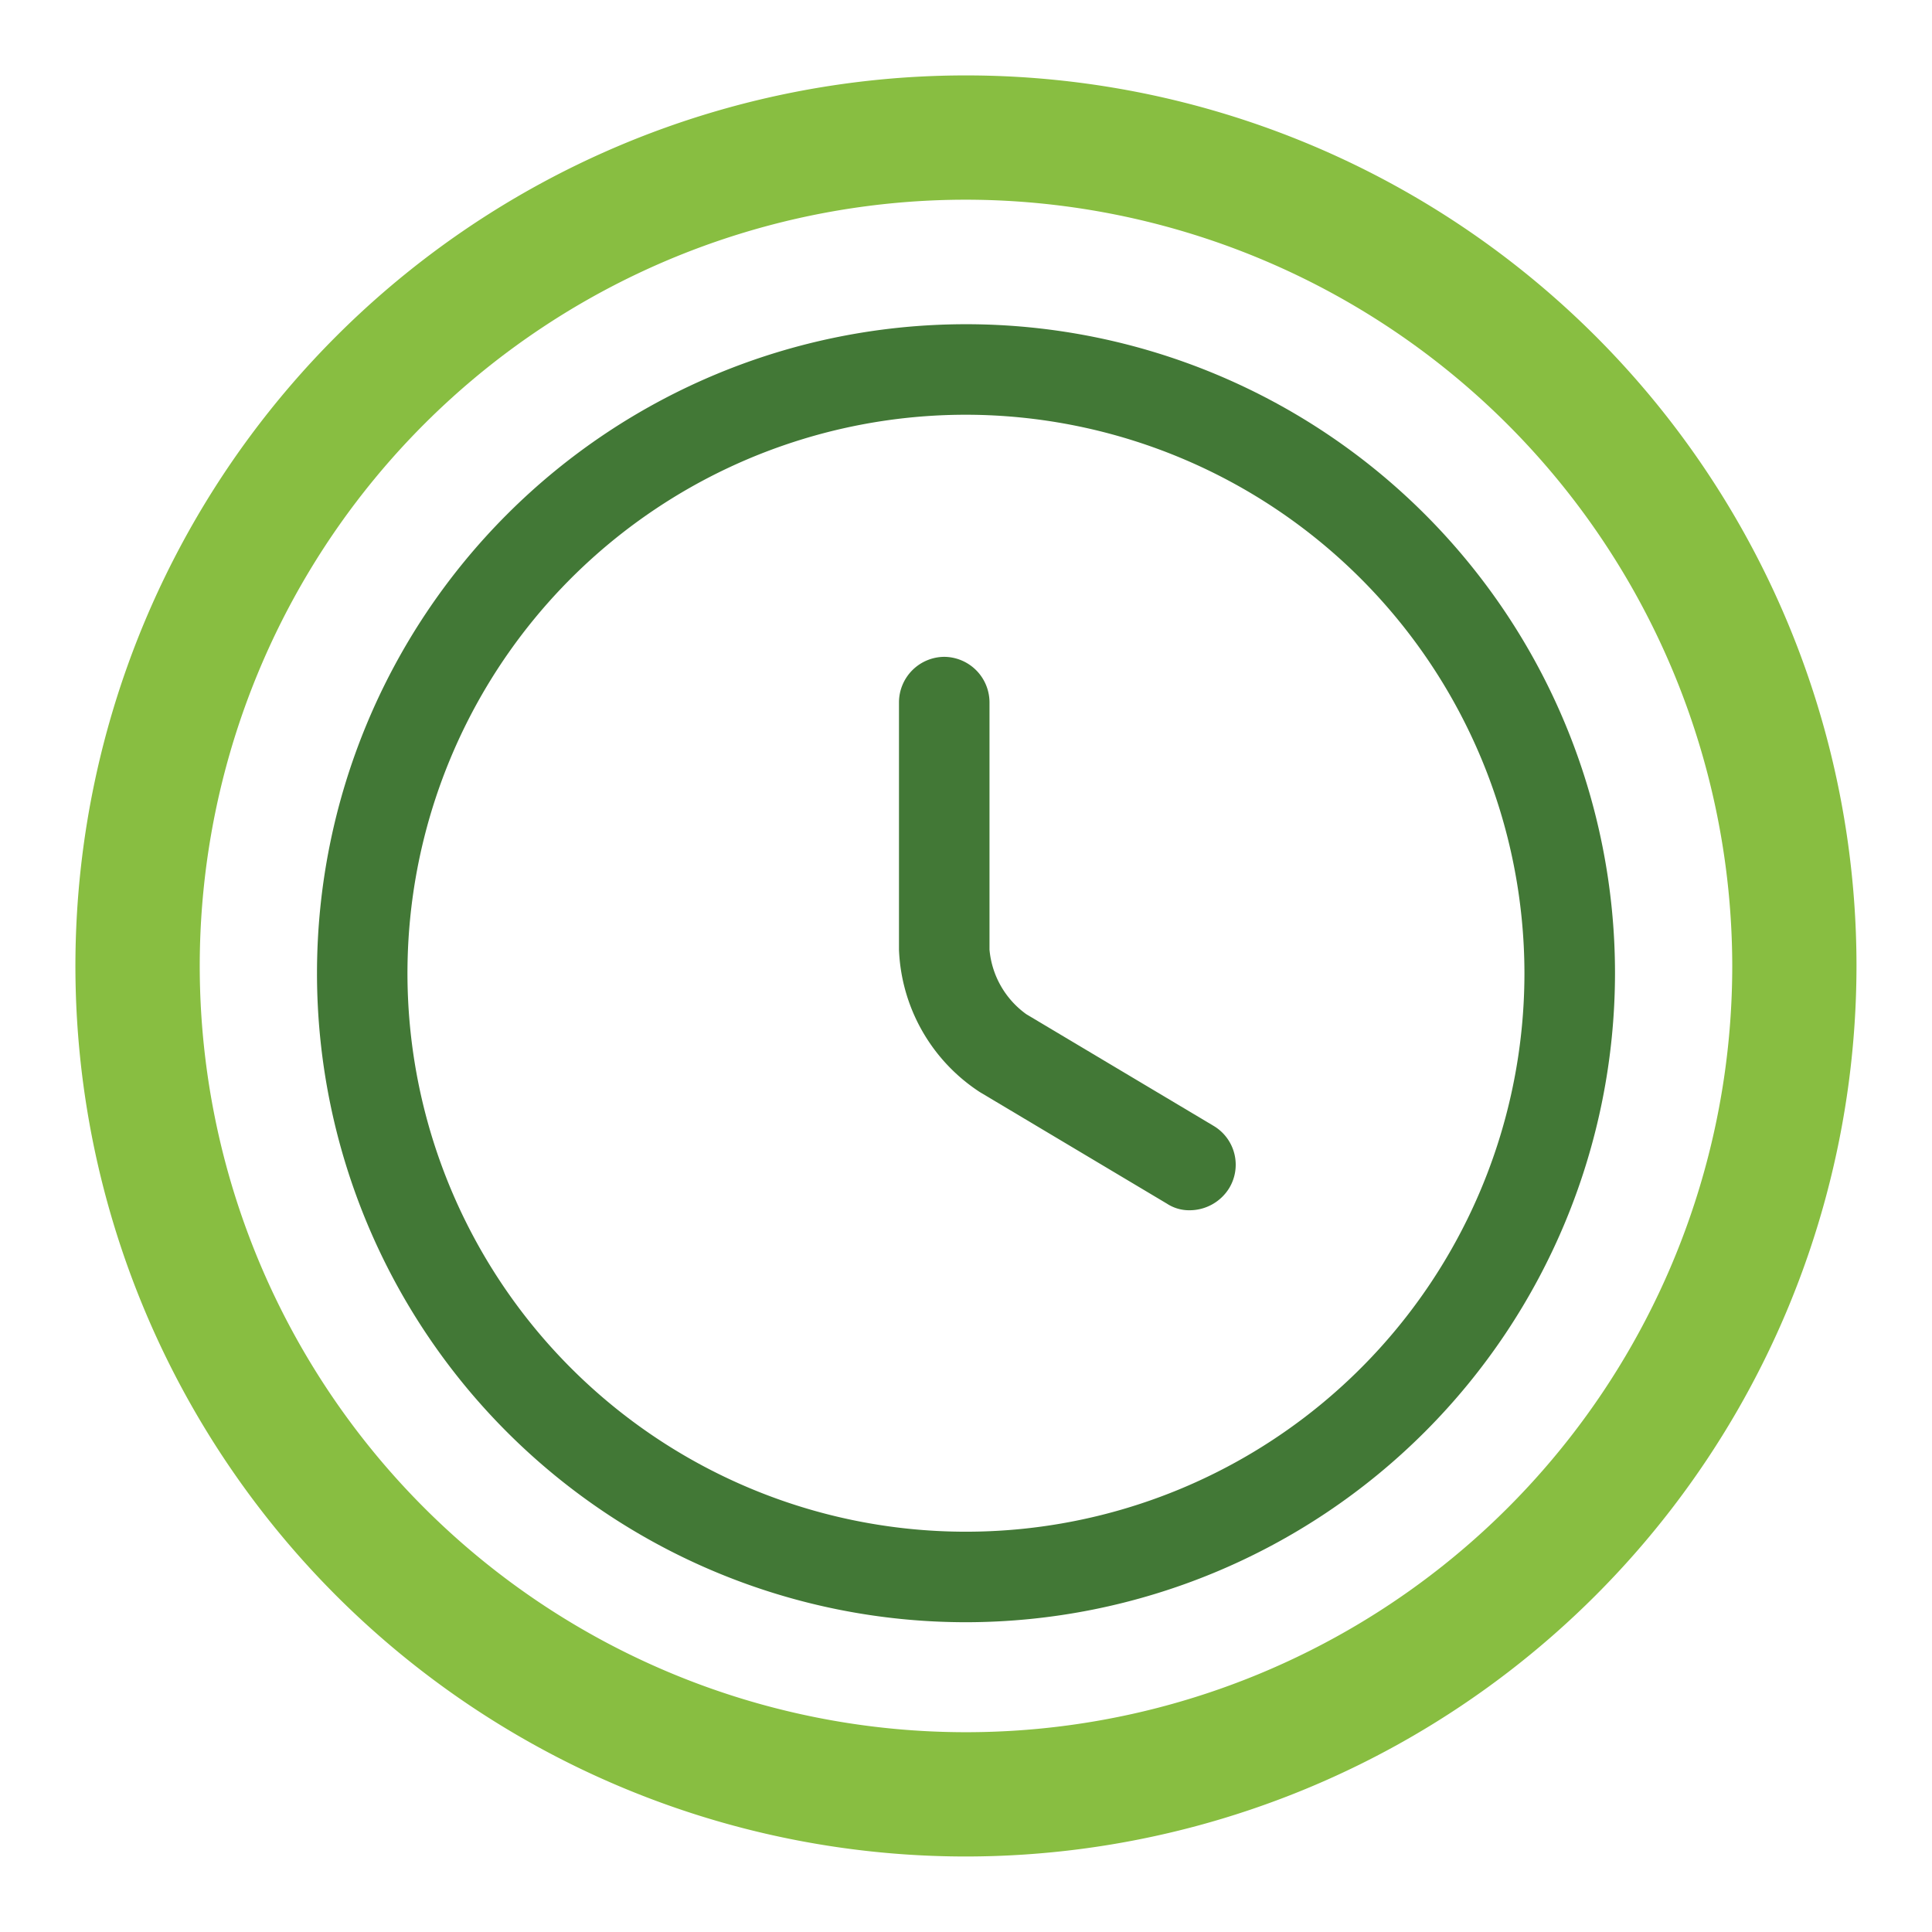 <svg id="Group_658" data-name="Group 658" xmlns="http://www.w3.org/2000/svg" width="41.194" height="41.194" viewBox="0 0 41.194 41.194">
  <g id="vuesax_outline_clock" data-name="vuesax/outline/clock" transform="translate(0 0)">
    <g id="clock">
      <path id="Vector" d="M18.988,37.975A18.988,18.988,0,1,1,37.975,18.988,19,19,0,0,1,18.988,37.975Zm0-35.326A16.338,16.338,0,1,0,35.326,18.988,16.358,16.358,0,0,0,18.988,2.649Z" transform="translate(1.609 1.609)" fill="#88be41"/>
      <path id="Vector-2" data-name="Vector" d="M0,0H41.194V41.194H0Z" fill="none" opacity="0"/>
    </g>
  </g>
  <g id="vuesax_outline_clock-2" data-name="vuesax/outline/clock" transform="translate(5.149 5.303)">
    <g id="clock-2" data-name="clock" transform="translate(0 0)">
      <path id="Vector-3" data-name="Vector" d="M13.838,27.677A13.838,13.838,0,1,1,27.677,13.838,13.85,13.85,0,0,1,13.838,27.677Zm0-25.746A11.908,11.908,0,1,0,25.746,13.838,11.922,11.922,0,0,0,13.838,1.931Z" transform="translate(1.609 1.609)" fill="#427836"/>
      <path id="Vector-4" data-name="Vector" d="M6.2,11.8a.862.862,0,0,1-.489-.142L1.725,9.281A3.8,3.8,0,0,1,0,6.243V.965A.973.973,0,0,1,.965,0a.973.973,0,0,1,.965.965V6.243a1.9,1.9,0,0,0,.785,1.377L6.707,10a.964.964,0,0,1,.335,1.326A.992.992,0,0,1,6.2,11.8Z" transform="translate(14.019 8.702)" fill="#427836"/>
      <path id="Vector-5" data-name="Vector" d="M0,0H30.9V30.9H0Z" fill="none" opacity="0"/>
    </g>
  </g>
</svg>
